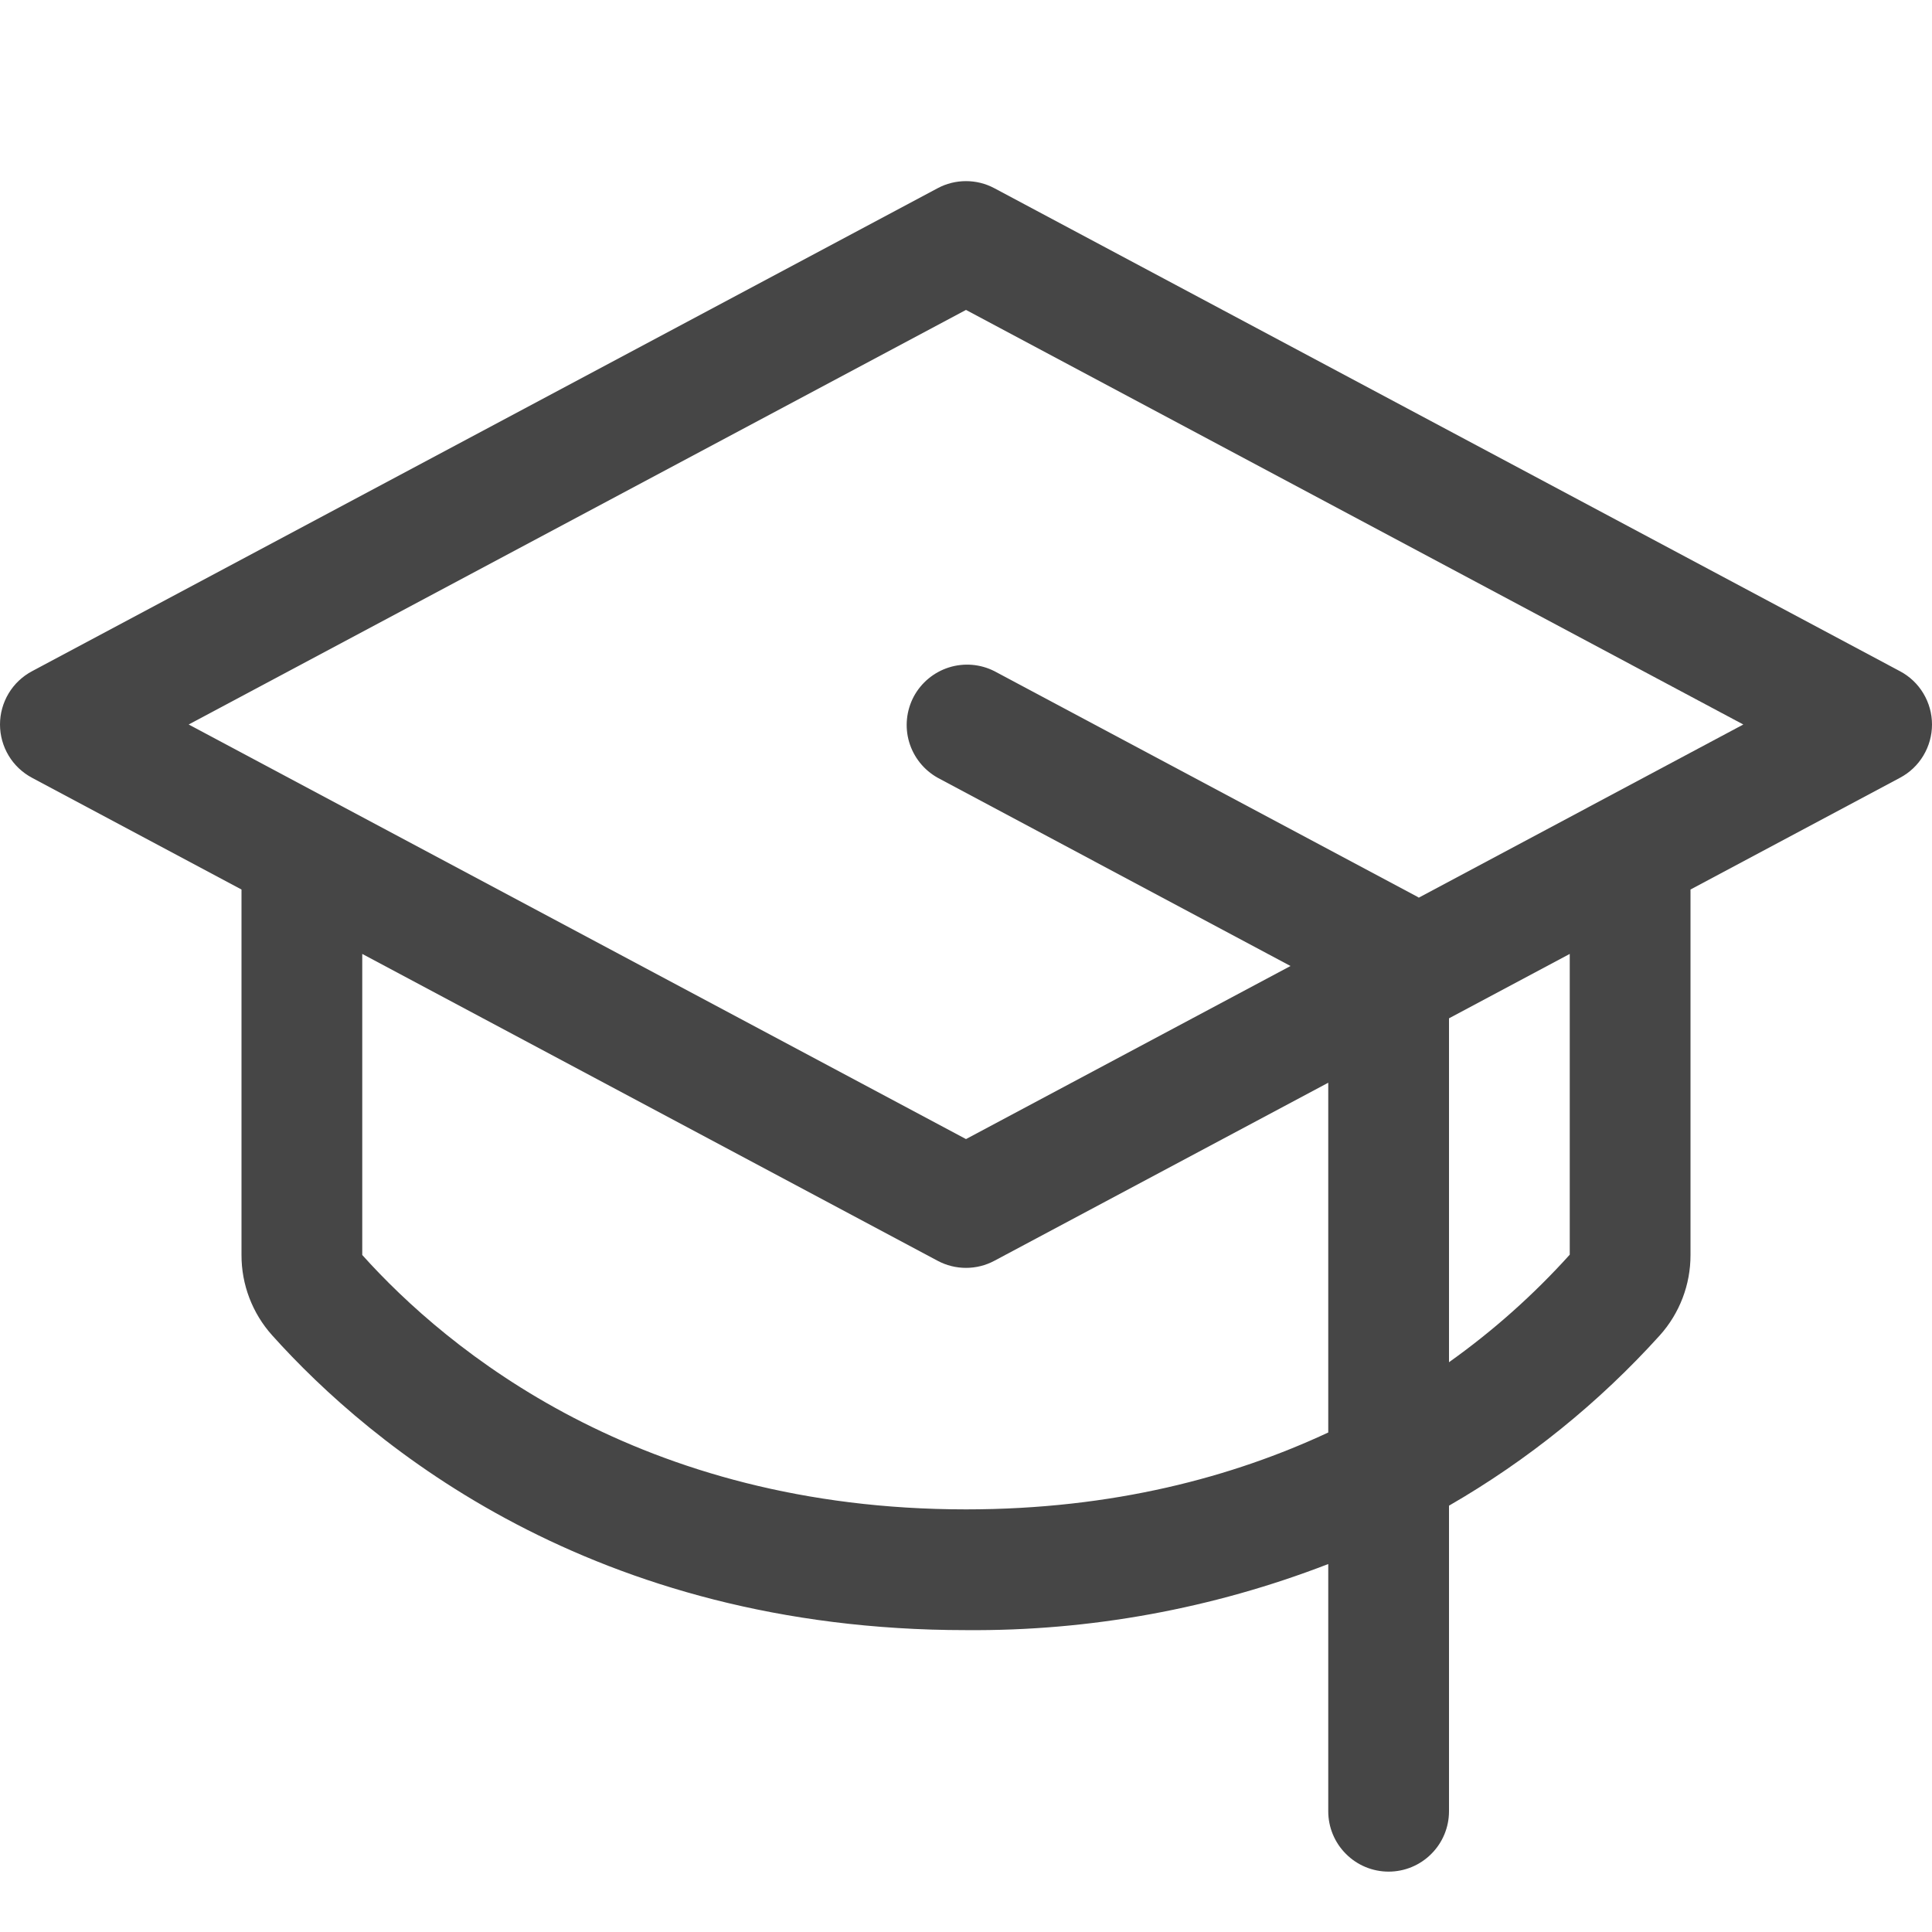 <svg width="24" height="24" viewBox="0 0 24 24" fill="none" xmlns="http://www.w3.org/2000/svg">
<path d="M23.602 8.338L12.352 2.338C12.244 2.28 12.123 2.25 12 2.25C11.877 2.25 11.756 2.28 11.648 2.338L0.398 8.338C0.278 8.402 0.177 8.497 0.107 8.614C0.037 8.731 0 8.864 0 9C0 9.136 0.037 9.269 0.107 9.386C0.177 9.503 0.278 9.598 0.398 9.662L3 11.05V15.59C2.999 15.958 3.135 16.314 3.381 16.588C4.609 17.956 7.36 20.25 12 20.25C13.538 20.263 15.065 19.984 16.5 19.429V22.5C16.5 22.699 16.579 22.89 16.72 23.03C16.86 23.171 17.051 23.25 17.25 23.25C17.449 23.25 17.64 23.171 17.78 23.03C17.921 22.89 18 22.699 18 22.5V18.704C18.978 18.14 19.862 17.426 20.619 16.588C20.865 16.314 21.001 15.958 21 15.59V11.05L23.602 9.662C23.723 9.598 23.823 9.503 23.893 9.386C23.963 9.269 24 9.136 24 9C24 8.864 23.963 8.731 23.893 8.614C23.823 8.497 23.723 8.402 23.602 8.338ZM12 18.75C7.943 18.75 5.558 16.768 4.5 15.59V11.85L11.648 15.662C11.756 15.72 11.877 15.75 12 15.75C12.123 15.75 12.244 15.72 12.352 15.662L16.5 13.45V17.795C15.319 18.346 13.83 18.75 12 18.75ZM19.5 15.586C19.05 16.085 18.547 16.533 18 16.922V12.65L19.5 11.85V15.586ZM17.625 11.151L17.604 11.138L12.354 8.338C12.179 8.249 11.976 8.232 11.788 8.291C11.601 8.35 11.444 8.48 11.351 8.653C11.259 8.827 11.238 9.03 11.294 9.219C11.35 9.407 11.477 9.566 11.649 9.662L16.031 12L12 14.15L2.344 9L12 3.85L21.656 9L17.625 11.151Z" fill="#464646"/>
</svg>
